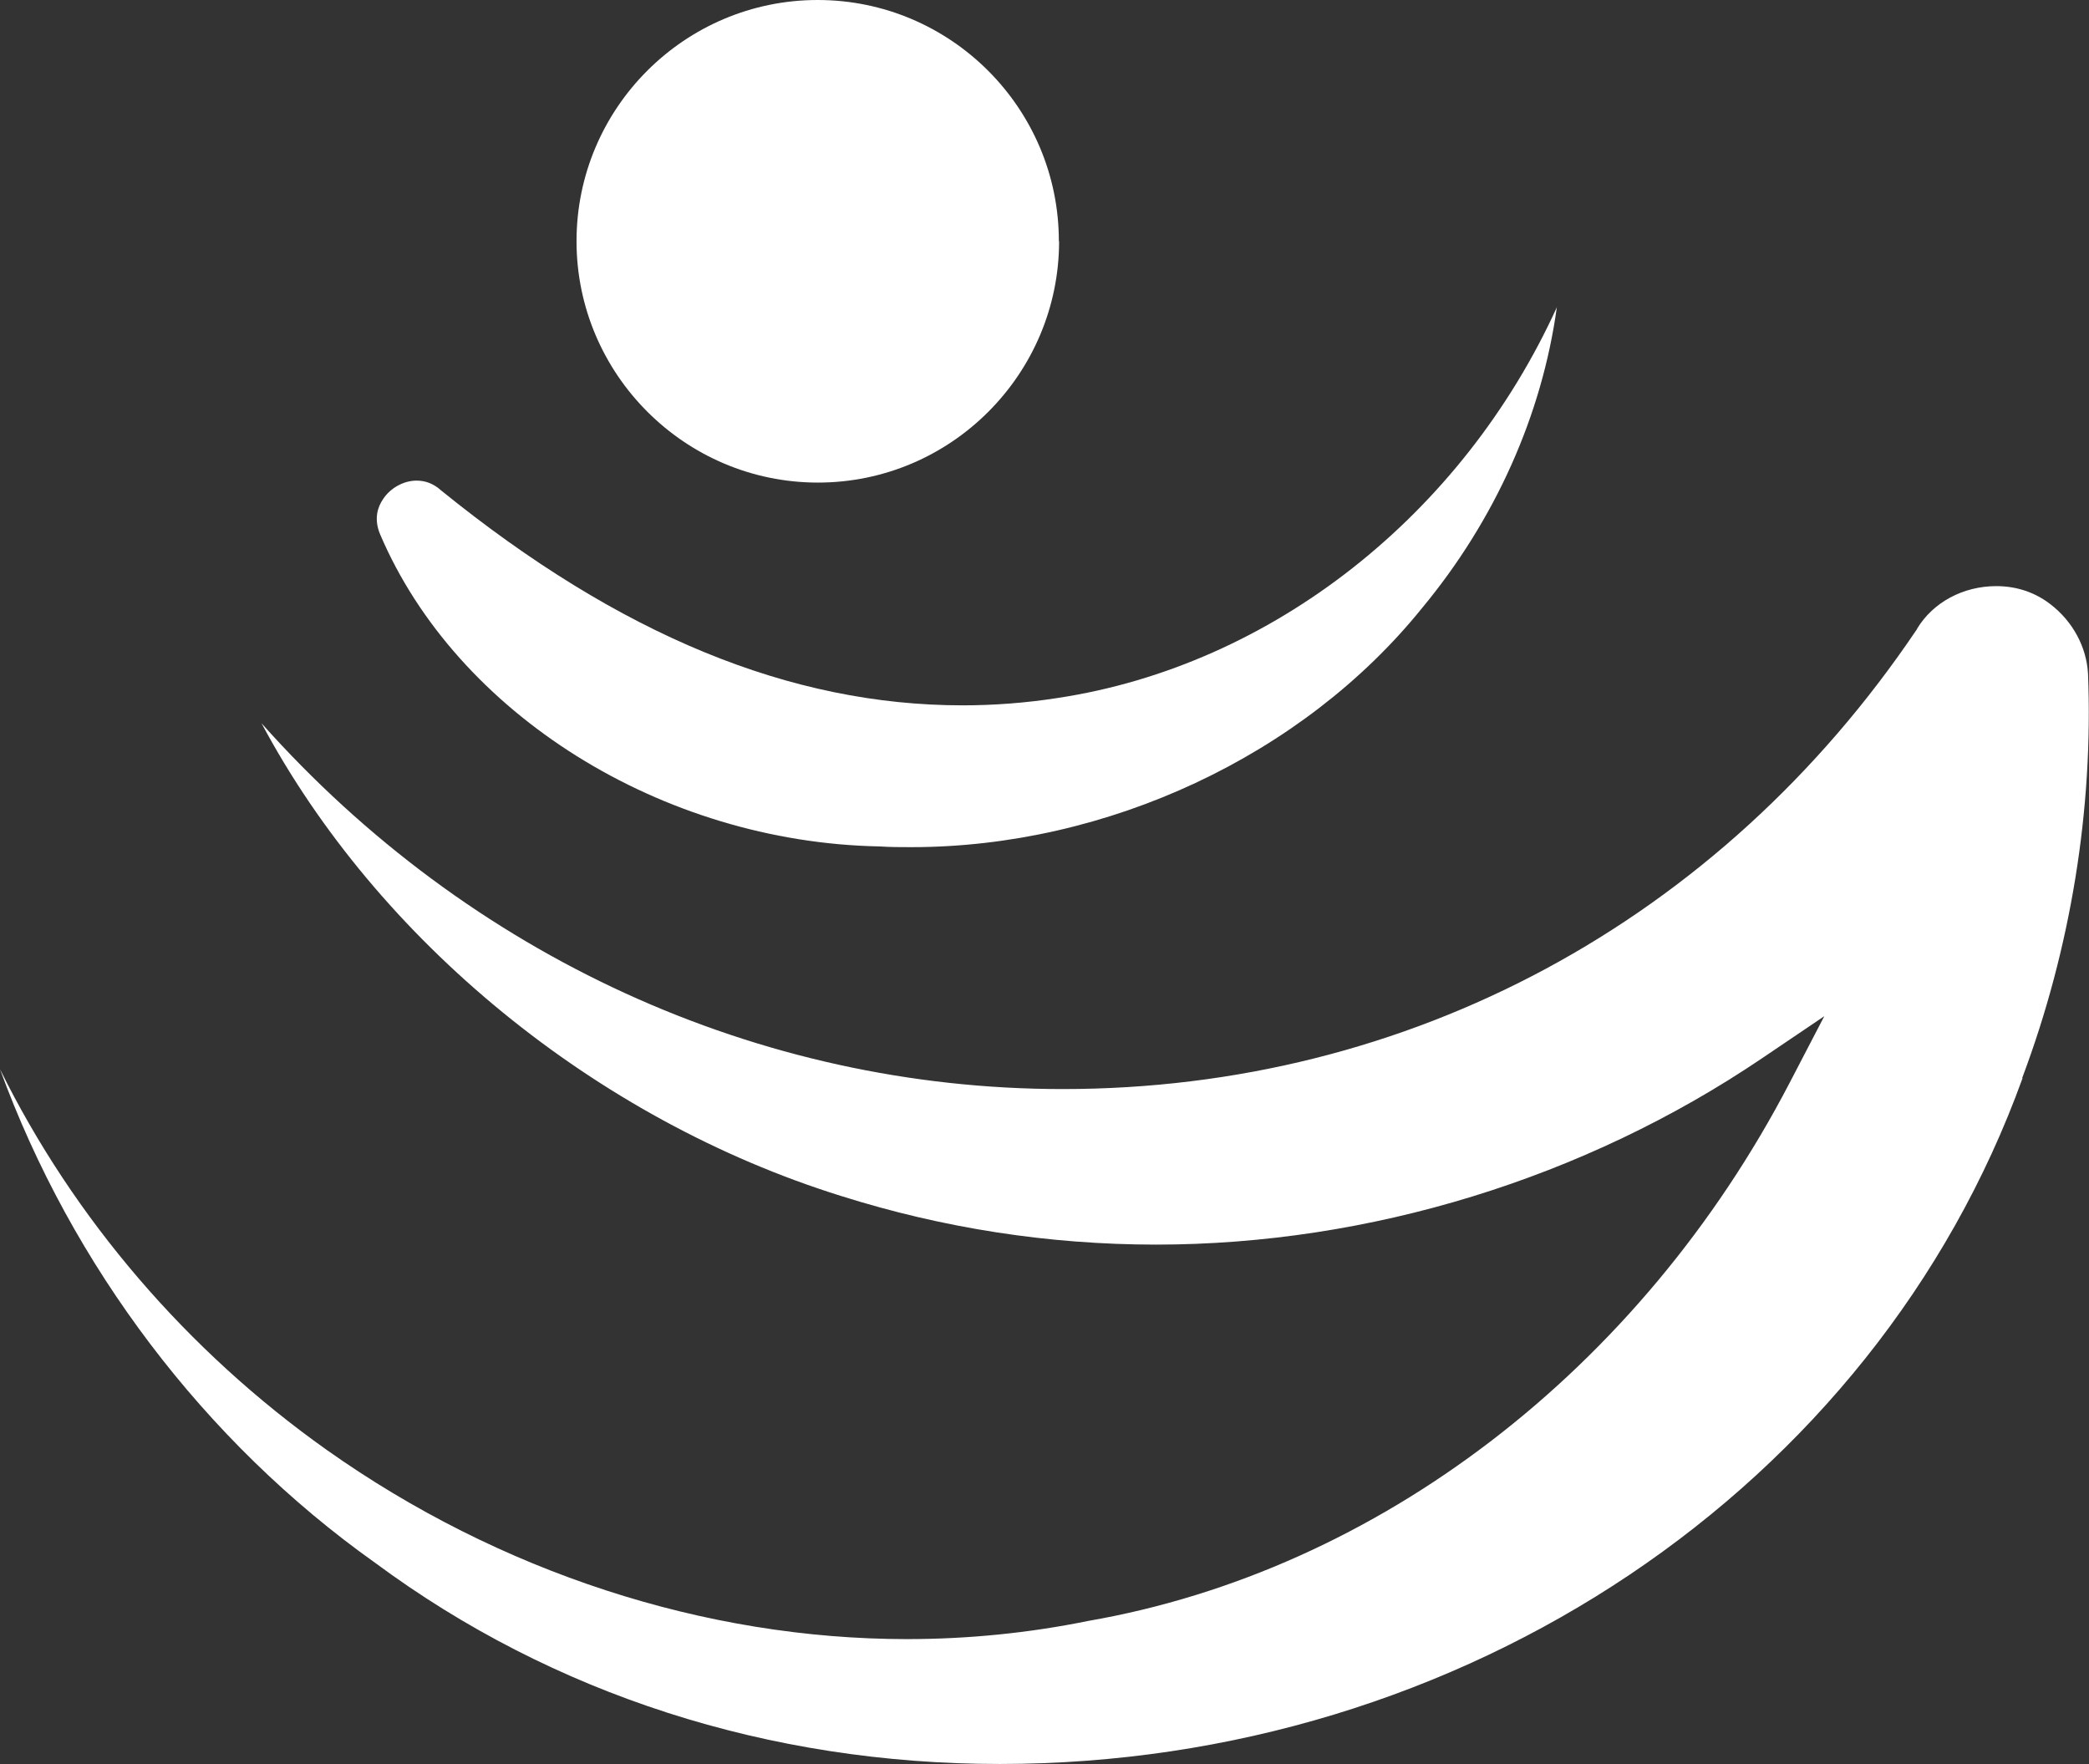 <?xml version="1.0" encoding="UTF-8"?>
<svg id="Ebene_2" data-name="Ebene 2" xmlns="http://www.w3.org/2000/svg" viewBox="0 0 85.15 71.9">
  <rect x="0" y="0" width="85.15" height="71.9" fill="#333333" stroke="none"/>
  <defs>
    <style>
      .cls-1 {
        fill: #fff;
        stroke-width: 0px;
      }
    </style>
  </defs>
  <g id="Ebene_1-2" data-name="Ebene 1">
    <g>
      <path class="cls-1" d="M43.17,9.83c0,5.42-4.41,9.84-9.83,9.84s-9.84-4.42-9.84-9.84S27.91,0,33.33,0s9.83,4.41,9.83,9.83Z"/>
      <path class="cls-1" d="M63.46,12.51c-.6,4.39-2.51,8.68-5.5,12.28-4.85,6.01-12.83,9.74-20.81,9.74-.43,0-.86,0-1.31-.03-8.86-.17-17.23-5.4-20.35-12.73-.26-.63-.09-1.11.12-1.42.3-.46.84-.76,1.37-.76.36,0,.69.12,1,.4,7.28,5.9,14.24,8.76,21.26,8.76,1.28,0,2.59-.1,3.87-.3,8.74-1.32,16.51-7.47,20.36-15.95Z"/>
      <path class="cls-1" d="M82.44,43.95c-6.04,16.71-22.79,27.95-41.69,27.95-9.4,0-18.21-2.83-25.46-8.2-6.96-4.94-12.37-12.12-15.29-20.12,3,6.08,7.62,11.48,13.32,15.52,7.02,4.97,15.41,7.71,23.65,7.71,2.49,0,4.98-.25,7.38-.74,11.82-2.05,22.51-10.24,28.6-21.94l1.41-2.71-2.53,1.71c-7.24,4.9-16.02,7.6-24.71,7.6-4.37,0-8.68-.67-12.83-1.98-10.01-3.12-18.9-10.41-23.63-19.27,8.45,9.49,20.25,14.91,32.66,14.91,14.1,0,26.78-6.82,34.8-18.72l.02-.02v-.02c.65-1.08,1.88-1.74,3.23-1.74.84,0,1.59.26,2.21.74.91.7,1.47,1.74,1.53,2.83.22,5.51-.7,11.2-2.68,16.47Z"/>
    </g>
  </g>
</svg>